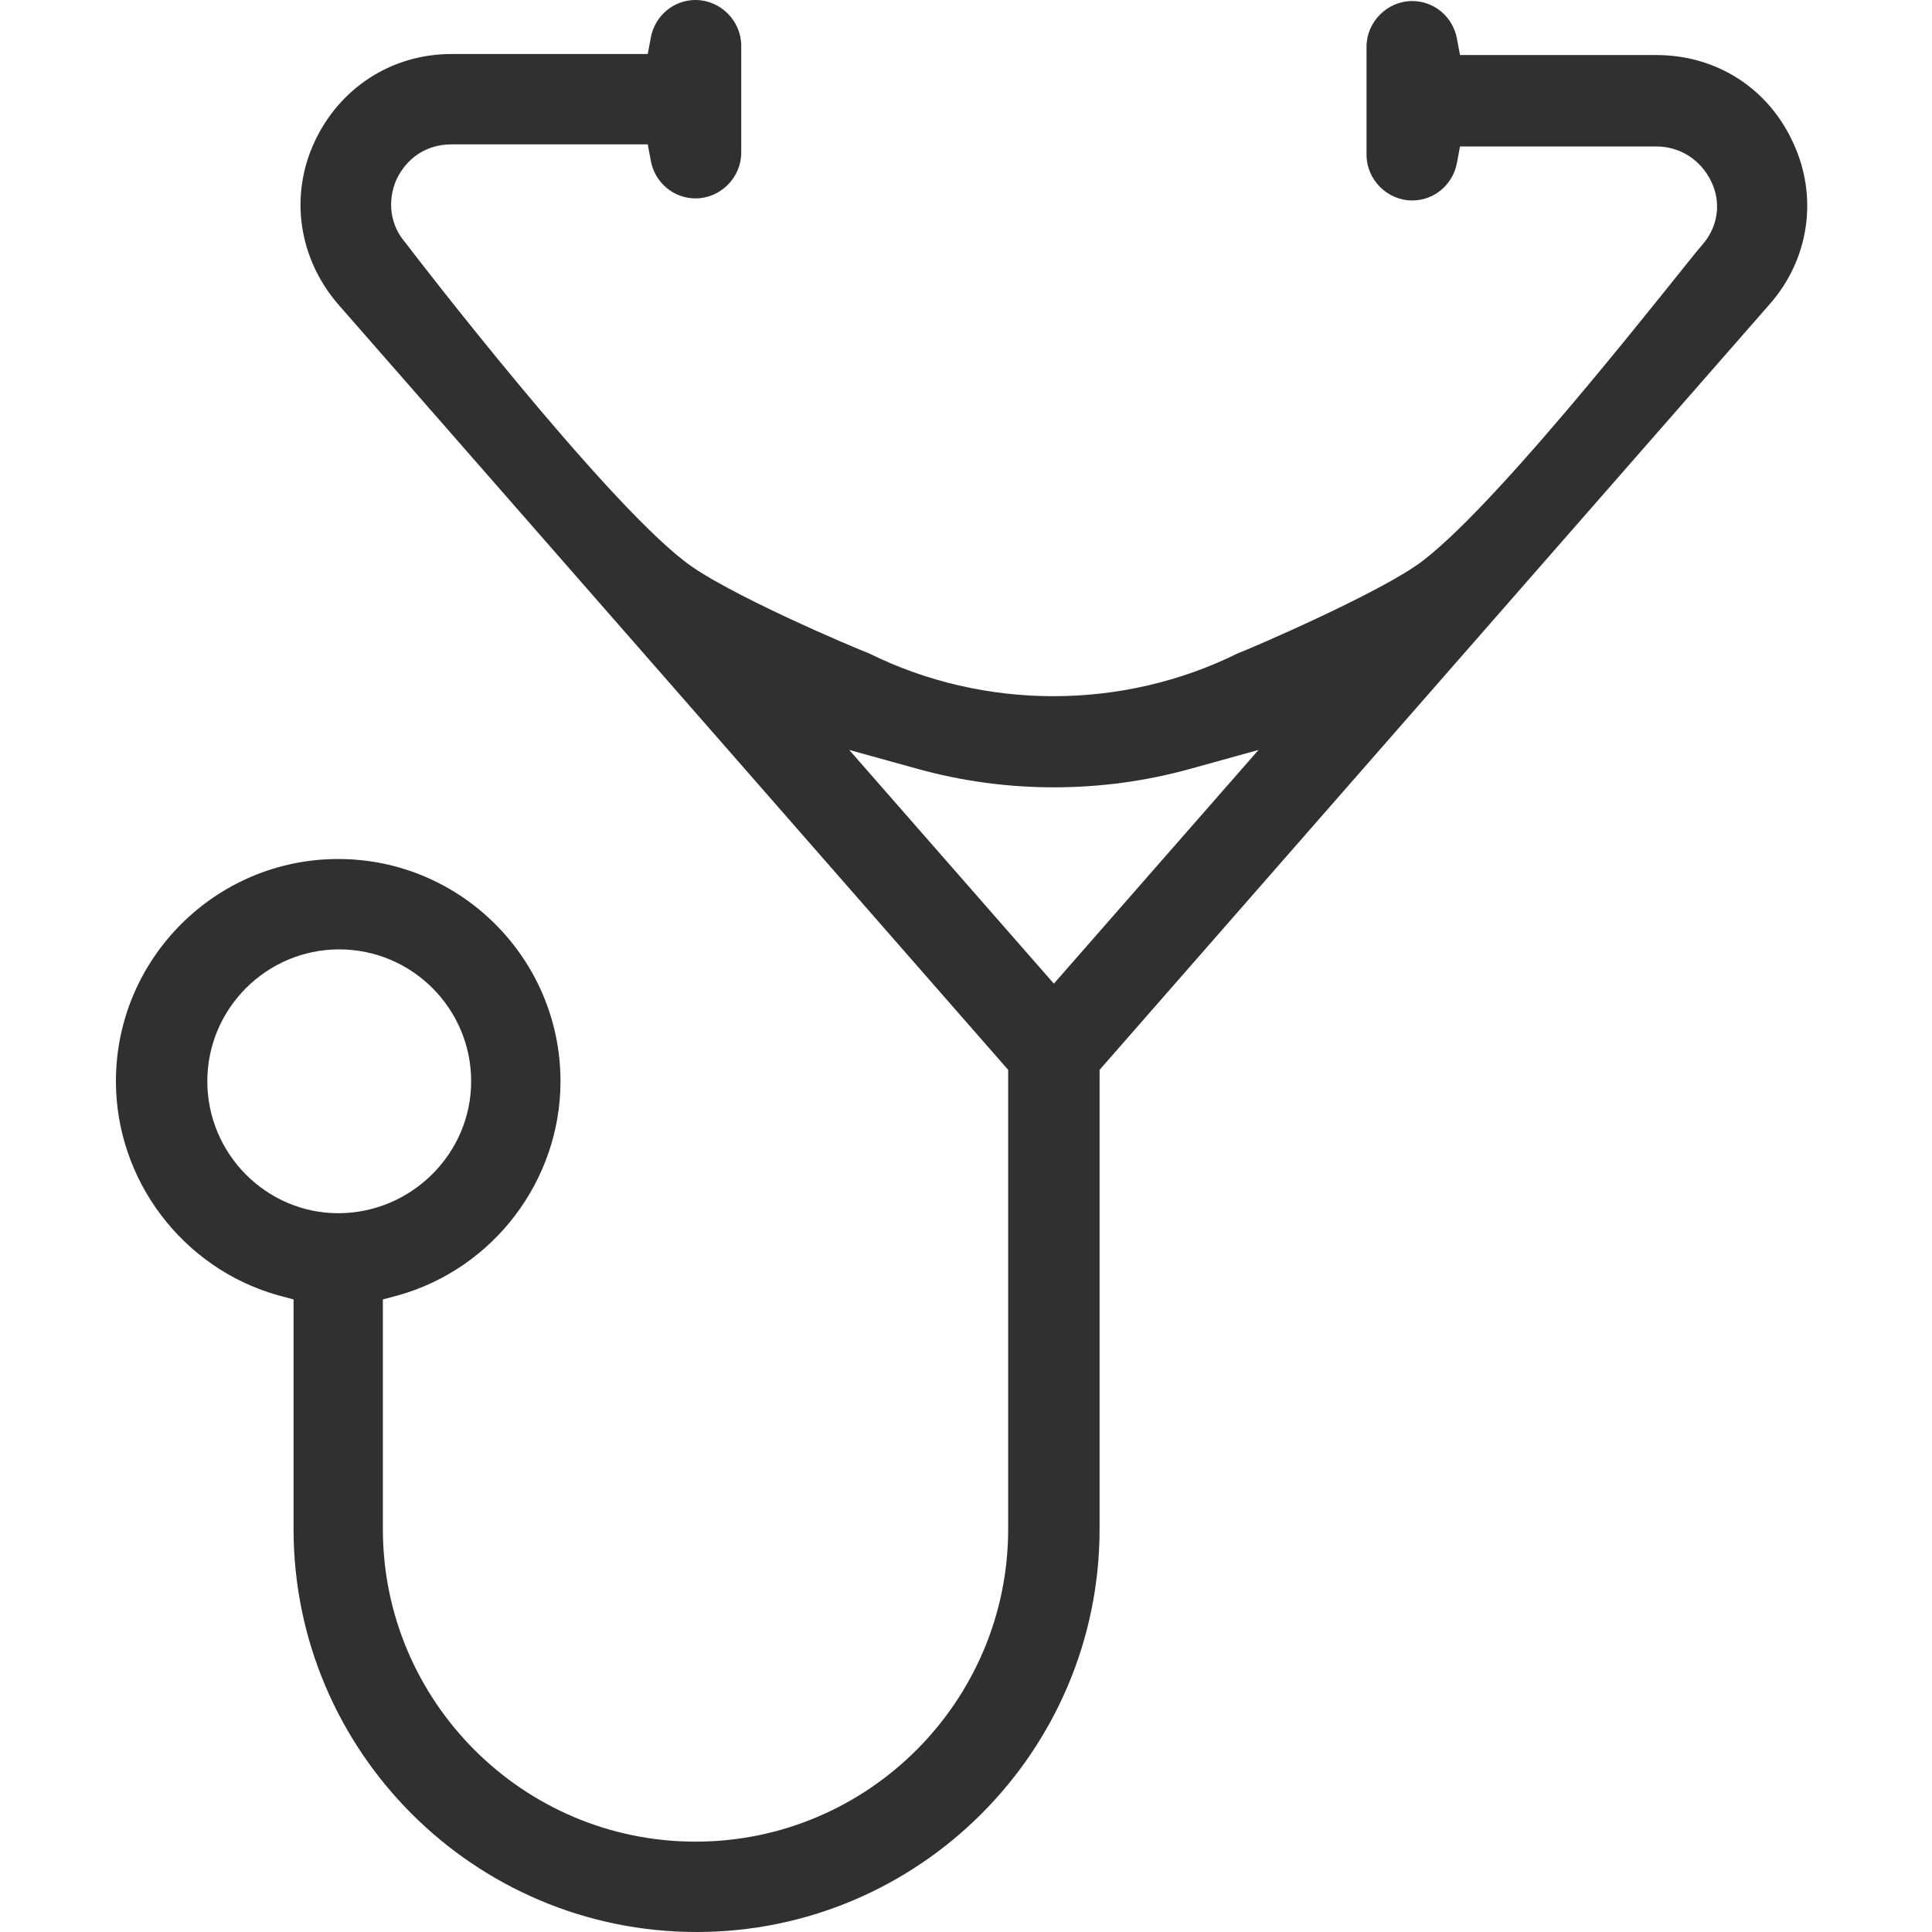 <?xml version="1.0" encoding="UTF-8"?>
<svg width="100px" height="100px" viewBox="0 0 100 100" version="1.1" xmlns="http://www.w3.org/2000/svg" xmlns:xlink="http://www.w3.org/1999/xlink">
    <title>icon/avantage/prévention</title>
    <g id="icon/avantage/prévention" stroke="none" stroke-width="1" fill="none" fill-rule="evenodd">
        <g id="pharma-crans_pictogrammes_prevention" transform="translate(6, 0)" fill="#303030" fill-rule="nonzero">
            <path d="M30.054,100 C41.559,100 50.914,90.645 50.914,79.14 L50.914,55.376 L85.591,15.753 C87.634,13.441 88.118,10.215 86.828,7.419 C85.538,4.57 82.849,2.849 79.731,2.849 L69.57,2.849 L69.409,1.989 C69.194,0.86 68.226,0.054 67.097,0.054 C65.806,0.054 64.731,1.129 64.731,2.419 L64.731,8.011 C64.731,9.301 65.806,10.376 67.097,10.376 C68.226,10.376 69.194,9.57 69.409,8.441 L69.57,7.581 L79.731,7.581 C80.968,7.581 82.043,8.28 82.581,9.409 C83.118,10.538 82.903,11.774 82.097,12.688 C81.398,13.441 71.935,25.753 67.634,29.032 C65.538,30.645 58.656,33.602 58.065,33.817 C52.097,36.774 44.946,36.774 38.978,33.817 C38.387,33.602 31.505,30.699 29.409,29.032 C25.108,25.699 15.645,13.441 15,12.581 C14.194,11.667 14.032,10.43 14.516,9.301 C15.054,8.172 16.075,7.473 17.366,7.473 L27.527,7.473 L27.688,8.333 C27.903,9.462 28.871,10.269 30,10.269 C31.29,10.269 32.366,9.194 32.366,7.903 L32.366,2.366 C32.366,1.075 31.29,0 30,0 C28.871,0 27.903,0.806 27.688,1.935 L27.527,2.796 L17.366,2.796 C14.247,2.796 11.559,4.57 10.269,7.366 C8.978,10.161 9.462,13.387 11.505,15.753 L46.183,55.376 L46.183,79.14 C46.183,88.065 38.925,95.323 30,95.323 C21.075,95.323 13.817,88.065 13.817,79.14 L13.817,67.258 L14.624,67.043 C19.57,65.645 23.011,61.075 23.011,55.968 C23.011,49.624 17.849,44.462 11.505,44.462 C5.161,44.462 0,49.624 0,55.968 C0,61.075 3.441,65.645 8.387,67.043 L9.194,67.258 L9.194,79.14 C9.194,90.645 18.548,100 30.054,100 Z M37.957,38.817 L41.452,39.785 C46.075,41.075 51.022,41.075 55.645,39.785 L59.14,38.817 L48.548,50.914 L37.957,38.817 Z M4.731,55.968 C4.731,52.204 7.796,49.14 11.559,49.14 C15.323,49.14 18.387,52.204 18.387,55.968 C18.387,59.731 15.269,62.796 11.505,62.796 C7.796,62.796 4.731,59.731 4.731,55.968 Z" id="Shape"></path>
        </g>
    </g>
</svg>